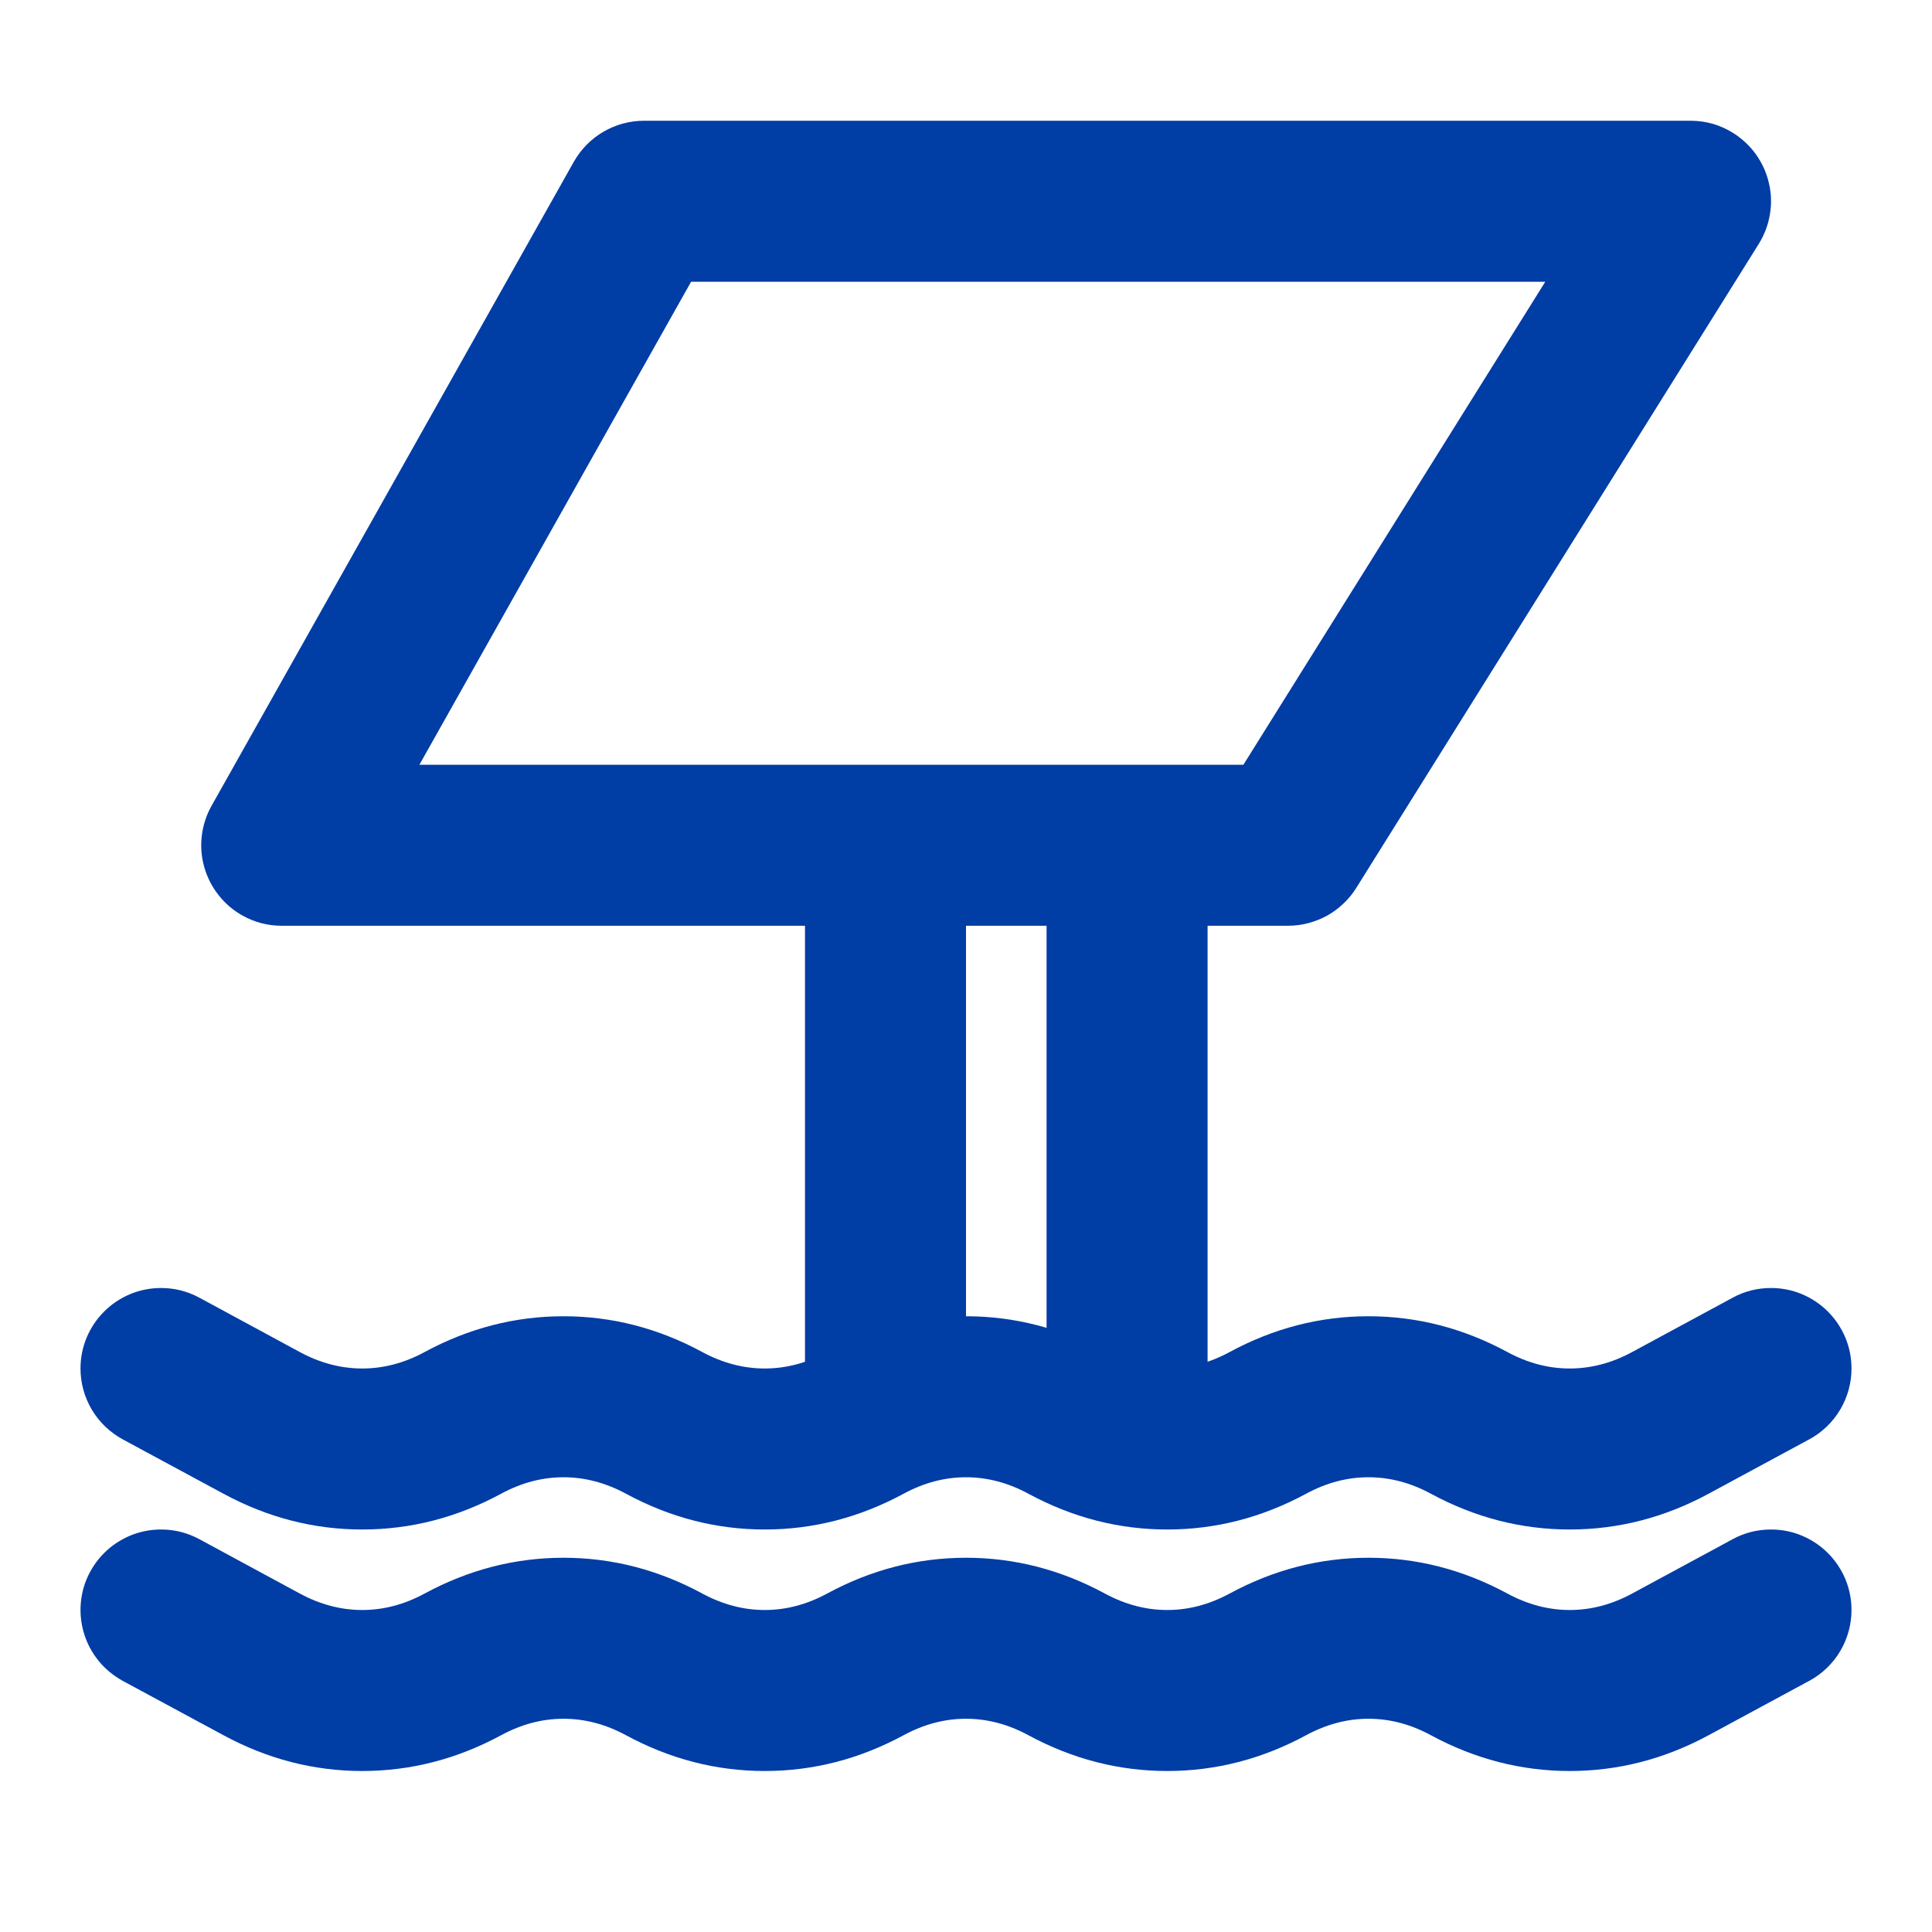 <svg xmlns="http://www.w3.org/2000/svg" xmlns:xlink="http://www.w3.org/1999/xlink" fill="none" version="1.1" width="24" height="24" viewBox="0 0 24 24"><defs><clipPath id="master_svg0_872_56762"><rect x="0" y="0" width="24" height="24" rx="0"/></clipPath></defs><g clip-path="url(#master_svg0_872_56762)"><g><path d="M2.476,16.12L3.725,16.796Q4.103,17,4.5,17Q4.897,17,5.274,16.796Q6.097,16.351,7,16.351Q7.903,16.351,8.725,16.796Q9.103,17,9.5,17Q9.897,17,10.274,16.796Q11.097,16.351,12,16.351Q12.903,16.351,13.726,16.796Q14.103,17,14.5,17Q14.897,17,15.274,16.796Q16.097,16.351,17,16.351Q17.903,16.351,18.726,16.796Q19.103,17,19.5,17Q19.897,17,20.274,16.796L21.523,16.121L21.524,16.12Q21.747,16,22,16Q22.099,16,22.195,16.019Q22.292,16.038,22.383,16.076Q22.474,16.114,22.556,16.169Q22.637,16.223,22.707,16.293Q22.777,16.363,22.831,16.444Q22.886,16.526,22.924,16.617Q22.962,16.708,22.981,16.805Q23,16.902,23,17Q23,17.135,22.964,17.266Q22.928,17.396,22.859,17.512Q22.79,17.628,22.692,17.722Q22.595,17.815,22.476,17.88L22.475,17.88L21.226,18.555Q20.403,19,19.5,19Q18.597,19,17.774,18.555Q17.397,18.351,17,18.351Q16.603,18.351,16.226,18.555Q15.403,19,14.5,19Q13.597,19,12.774,18.555Q12.397,18.351,12,18.351Q11.603,18.351,11.226,18.555Q10.403,19,9.5,19Q8.597,19,7.775,18.555Q7.397,18.351,7,18.351Q6.603,18.351,6.226,18.555Q5.403,19,4.5,19Q3.597,19,2.775,18.555L1.524,17.88Q1.406,17.815,1.308,17.722Q1.21,17.628,1.141,17.512Q1.072,17.396,1.036,17.266Q1,17.135,1,17Q1,16.902,1.019,16.805Q1.038,16.708,1.076,16.617Q1.114,16.526,1.169,16.444Q1.223,16.363,1.293,16.293Q1.363,16.223,1.444,16.169Q1.526,16.114,1.617,16.076Q1.708,16.038,1.805,16.019Q1.902,16,2,16Q2.253,16,2.476,16.12Z" fill-rule="evenodd" fill="#003DA5" fill-opacity="1"/></g><g><path d="M2.476,19.12L3.725,19.796Q4.103,20,4.5,20Q4.897,20,5.274,19.796Q6.097,19.351,7,19.351Q7.903,19.351,8.725,19.796Q9.103,20,9.5,20Q9.897,20,10.274,19.796Q11.097,19.351,12,19.351Q12.903,19.351,13.726,19.796Q14.103,20,14.5,20Q14.897,20,15.274,19.796Q16.097,19.351,17,19.351Q17.903,19.351,18.726,19.796Q19.103,20,19.5,20Q19.897,20,20.274,19.796L21.523,19.121L21.524,19.12Q21.747,19,22,19Q22.099,19,22.195,19.019Q22.292,19.038,22.383,19.076Q22.474,19.114,22.556,19.169Q22.637,19.223,22.707,19.293Q22.777,19.363,22.831,19.444Q22.886,19.526,22.924,19.617Q22.962,19.708,22.981,19.805Q23,19.902,23,20Q23,20.135,22.964,20.266Q22.928,20.396,22.859,20.512Q22.79,20.628,22.692,20.722Q22.595,20.815,22.476,20.88L22.475,20.88L21.226,21.555Q20.403,22,19.5,22Q18.597,22,17.774,21.555Q17.397,21.351,17,21.351Q16.603,21.351,16.226,21.555Q15.403,22,14.5,22Q13.597,22,12.774,21.555Q12.397,21.351,12,21.351Q11.603,21.351,11.226,21.555Q10.403,22,9.5,22Q8.597,22,7.775,21.555Q7.397,21.351,7,21.351Q6.603,21.351,6.226,21.555Q5.403,22,4.5,22Q3.597,22,2.775,21.555L1.524,20.88Q1.406,20.815,1.308,20.722Q1.21,20.628,1.141,20.512Q1.072,20.396,1.036,20.266Q1,20.135,1,20Q1,19.902,1.019,19.805Q1.038,19.708,1.076,19.617Q1.114,19.526,1.169,19.444Q1.223,19.363,1.293,19.293Q1.363,19.223,1.444,19.169Q1.526,19.114,1.617,19.076Q1.708,19.038,1.805,19.019Q1.902,19,2,19Q2.253,19,2.476,19.12Z" fill-rule="evenodd" fill="#003DA5" fill-opacity="1"/></g><g><path d="M21.53,1.652Q21.287,1.5,21,1.5L8,1.5Q7.867,1.5,7.738,1.535Q7.61,1.57,7.495,1.637Q7.38,1.704,7.287,1.799Q7.194,1.894,7.128,2.01L2.628,10.01Q2.531,10.183,2.507,10.381Q2.483,10.578,2.537,10.77Q2.591,10.961,2.714,11.118Q2.836,11.274,3.01,11.372Q3.238,11.5,3.5,11.5L16,11.5Q16.127,11.5,16.25,11.468Q16.373,11.436,16.485,11.375Q16.596,11.313,16.688,11.225Q16.781,11.138,16.848,11.03L21.848,3.03Q21.9,2.946,21.935,2.854Q21.97,2.762,21.986,2.665Q22.003,2.568,22,2.47Q21.997,2.371,21.974,2.275Q21.952,2.179,21.912,2.089Q21.871,2,21.814,1.919Q21.757,1.839,21.685,1.772Q21.613,1.704,21.53,1.652ZM19.196,3.5L8.585,3.5L5.21,9.5L15.446,9.5L19.196,3.5Z" fill-rule="evenodd" fill="#003DA5" fill-opacity="1"/></g><g transform="matrix(0,1,-1,0,21,1)"><line x1="10" y1="10" x2="16" y2="10" fill-opacity="0" stroke-opacity="1" stroke="#003DA5" fill="none" stroke-width="2"/></g><g transform="matrix(0,1,-1,0,23.001,-3.001)"><line x1="13.001" y1="9" x2="21.001" y2="9" fill-opacity="0" stroke-opacity="1" stroke="#003DA5" fill="none" stroke-width="2"/></g></g></svg>